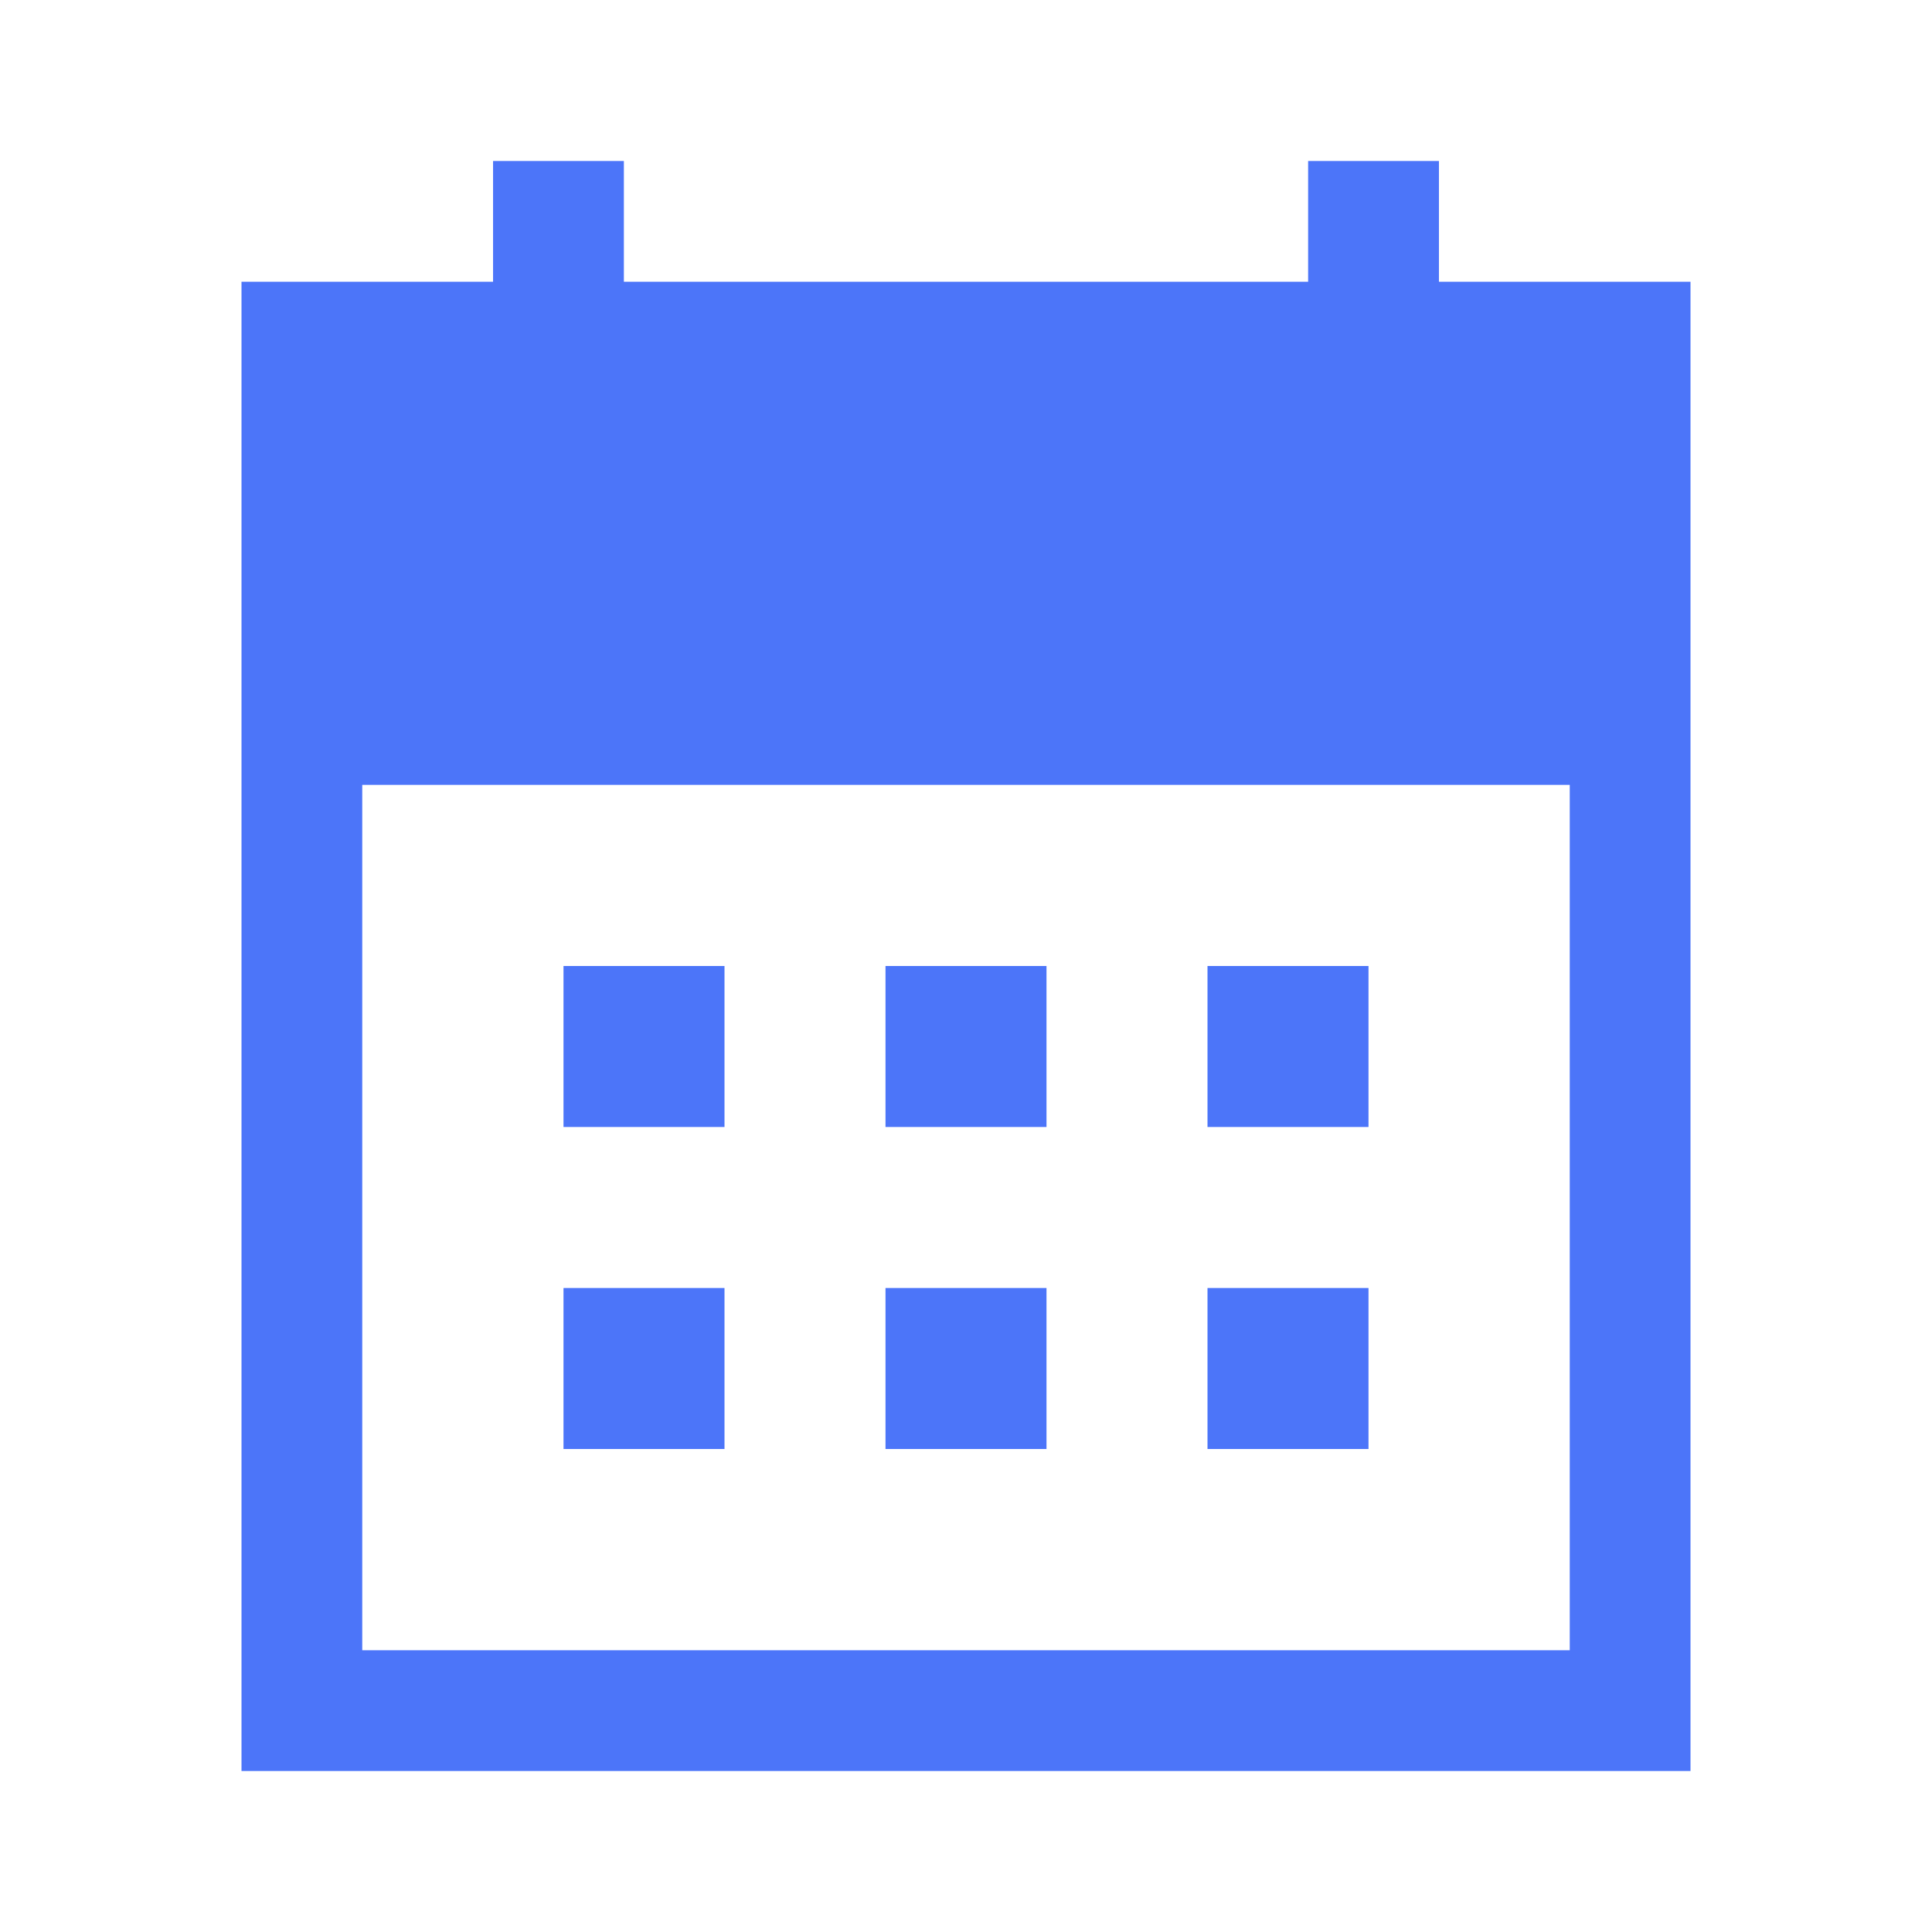 <?xml version="1.0" encoding="UTF-8"?> <svg xmlns="http://www.w3.org/2000/svg" width="24" height="24" viewBox="0 0 24 24" fill="none"> <path d="M11 14V12H13V14H11ZM7 14V12H9V14H7ZM15 14V12H17V14H15ZM11 18V16H13V18H11ZM7 18V16H9V18H7ZM15 18V16H17V18H15ZM3 22V3.5H6.125V2H7.75V3.5H16.25V2H17.875V3.5H21V22H3ZM4.5 20.5H19.5V9.75H4.5V20.5Z" fill="#4C75F9"></path> </svg> 